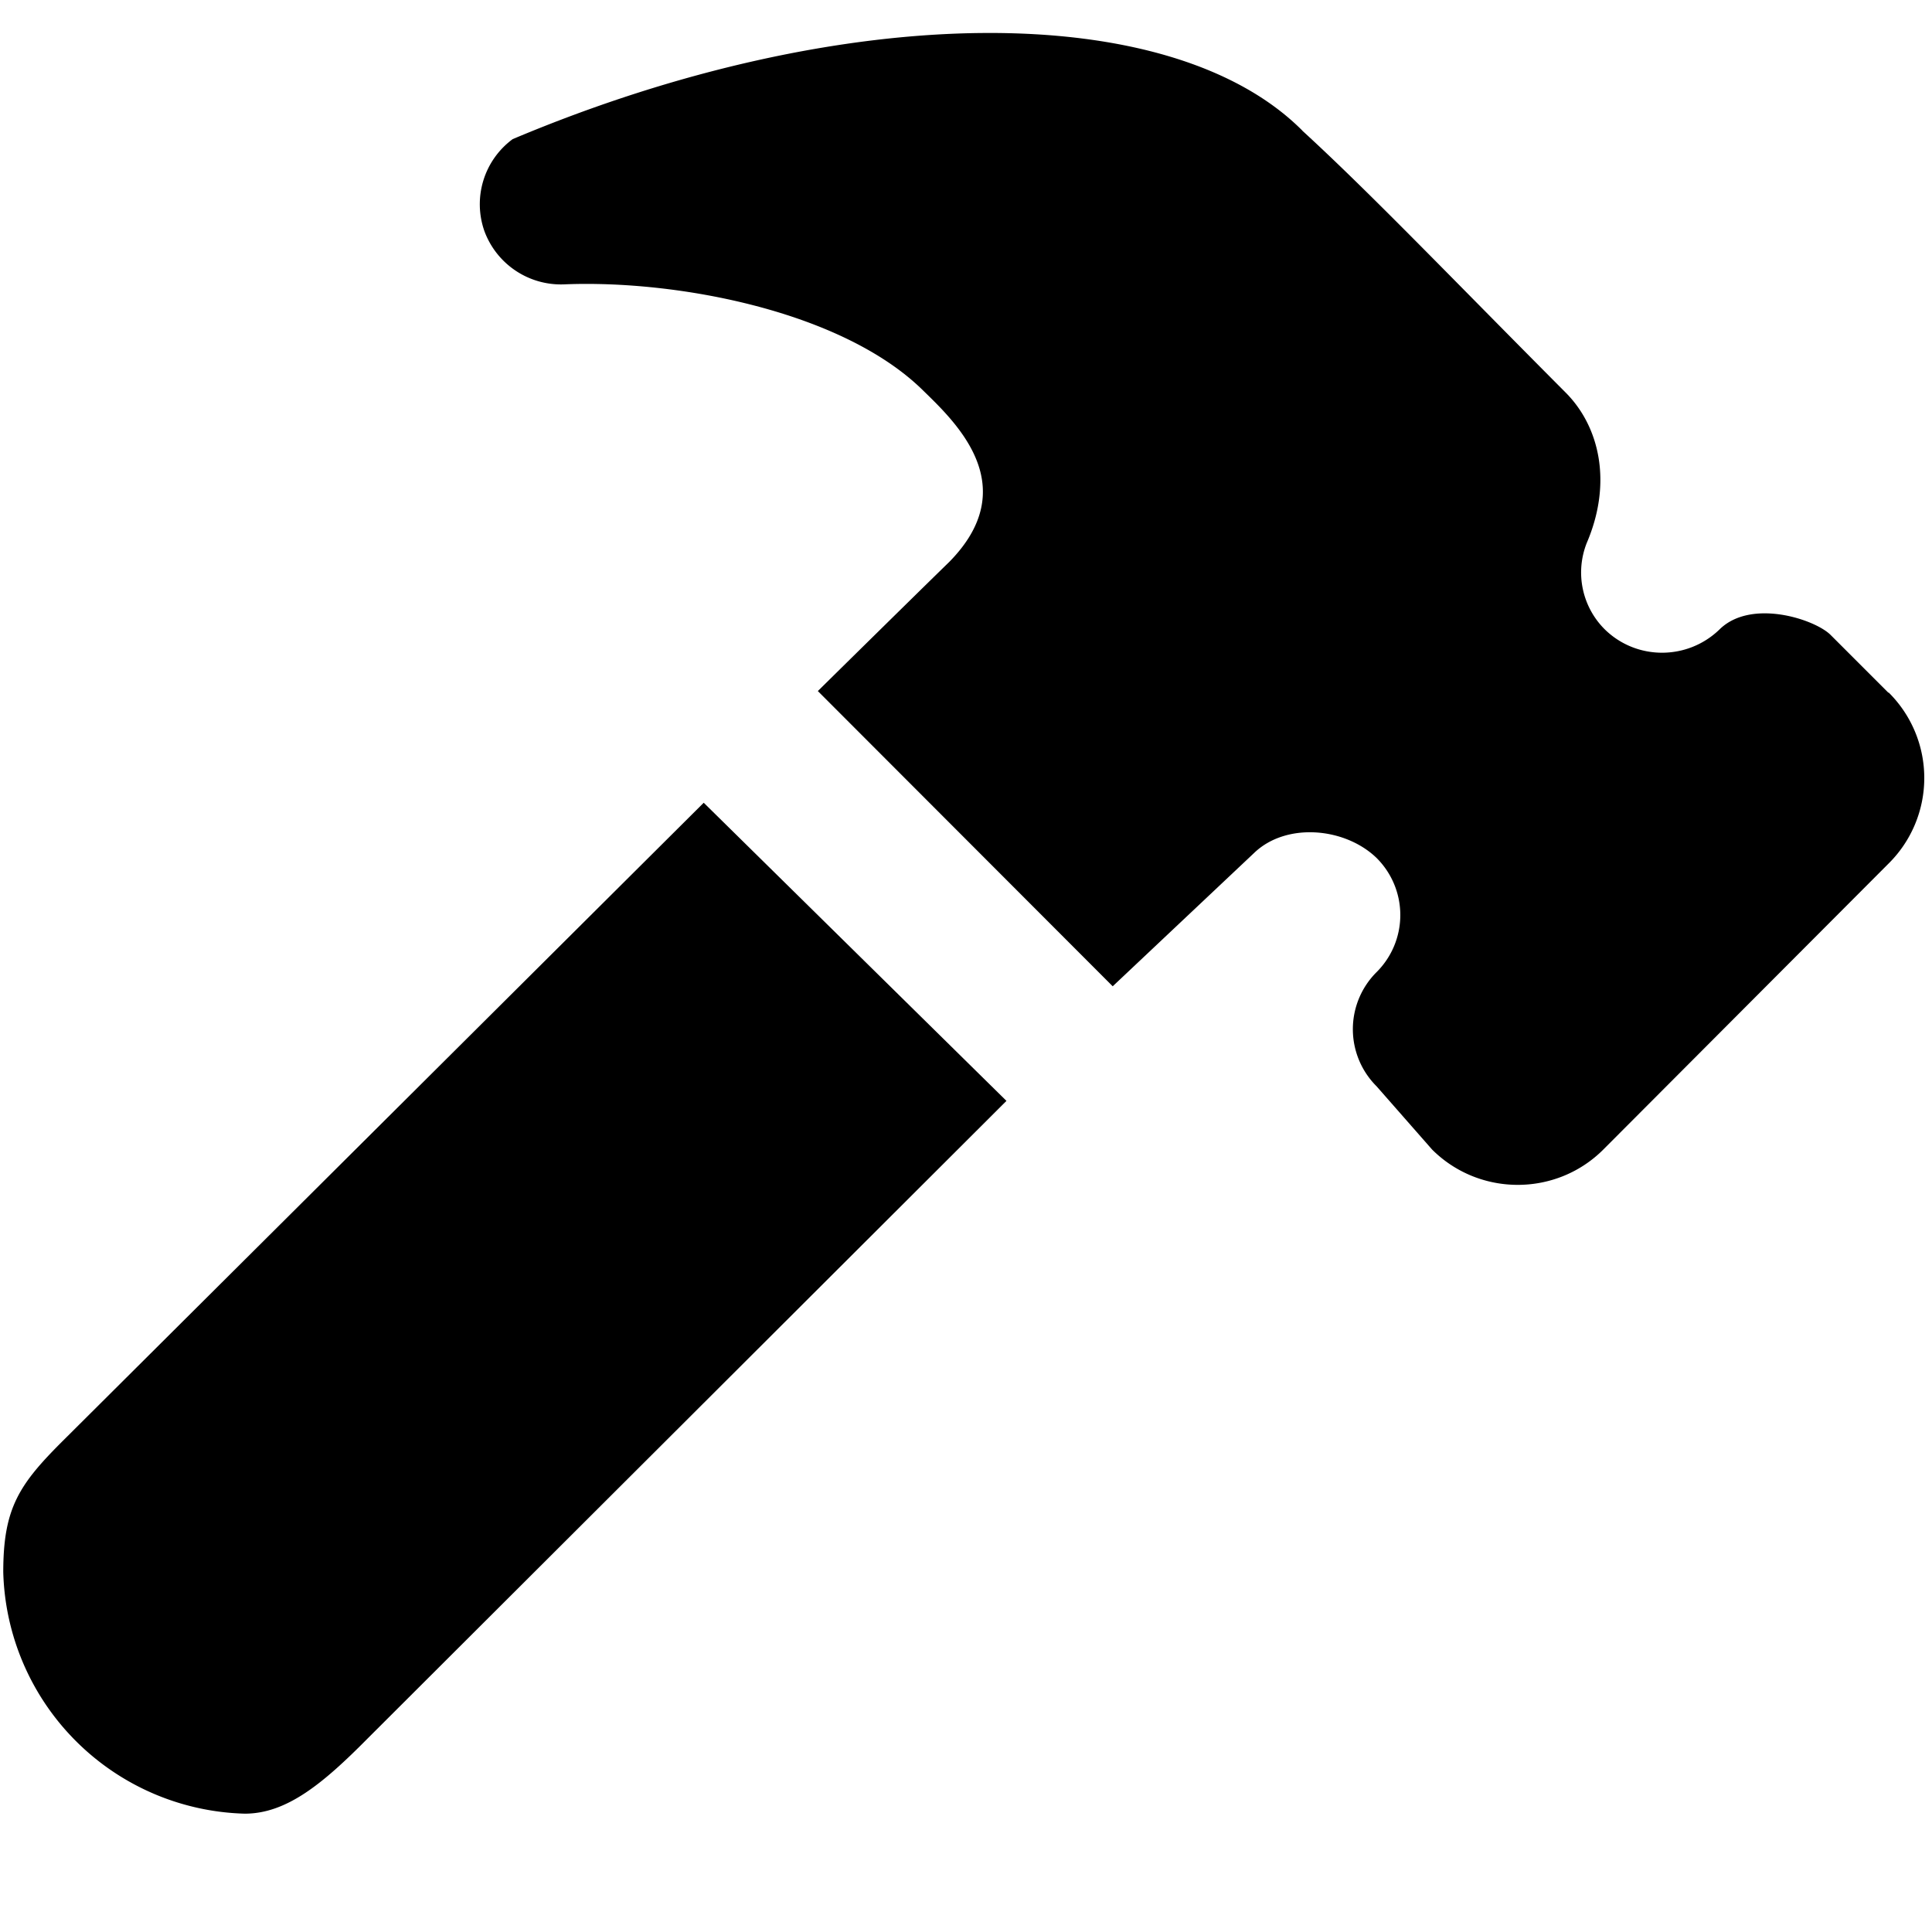 <svg aria-hidden="true" xmlns="http://www.w3.org/2000/svg" viewBox="0 0 16 16"><path d="M10.785 1.082c.559.512 1.223 1.207 2.18 2.168.281.281.39.746.176 1.246a.664.664 0 0 0 .152.719c.262.254.68.254.945 0 .262-.262.793-.086.922.043l.48.48v-.004a.997.997 0 0 1 0 1.418L13.278 9.52c-.39.39-1.027.39-1.418 0l-.46-.524a.667.667 0 0 1 0-.945.667.667 0 0 0 0-.946c-.262-.253-.747-.296-1.012-.043L9.215 8.168 6.773 5.723s.84-.828 1.086-1.067c.618-.625.063-1.152-.21-1.418-.665-.66-2.04-.922-2.977-.883a.676.676 0 0 1-.66-.44.67.67 0 0 1 .234-.763C7-.008 9.7-.008 10.786 1.082zm-2.45 8.035-5.288 5.278c-.371.375-.672.625-1.02.625a2.056 2.056 0 0 1-2-2c0-.532.13-.727.504-1.098l5.297-5.274zm0 0"></path></svg>